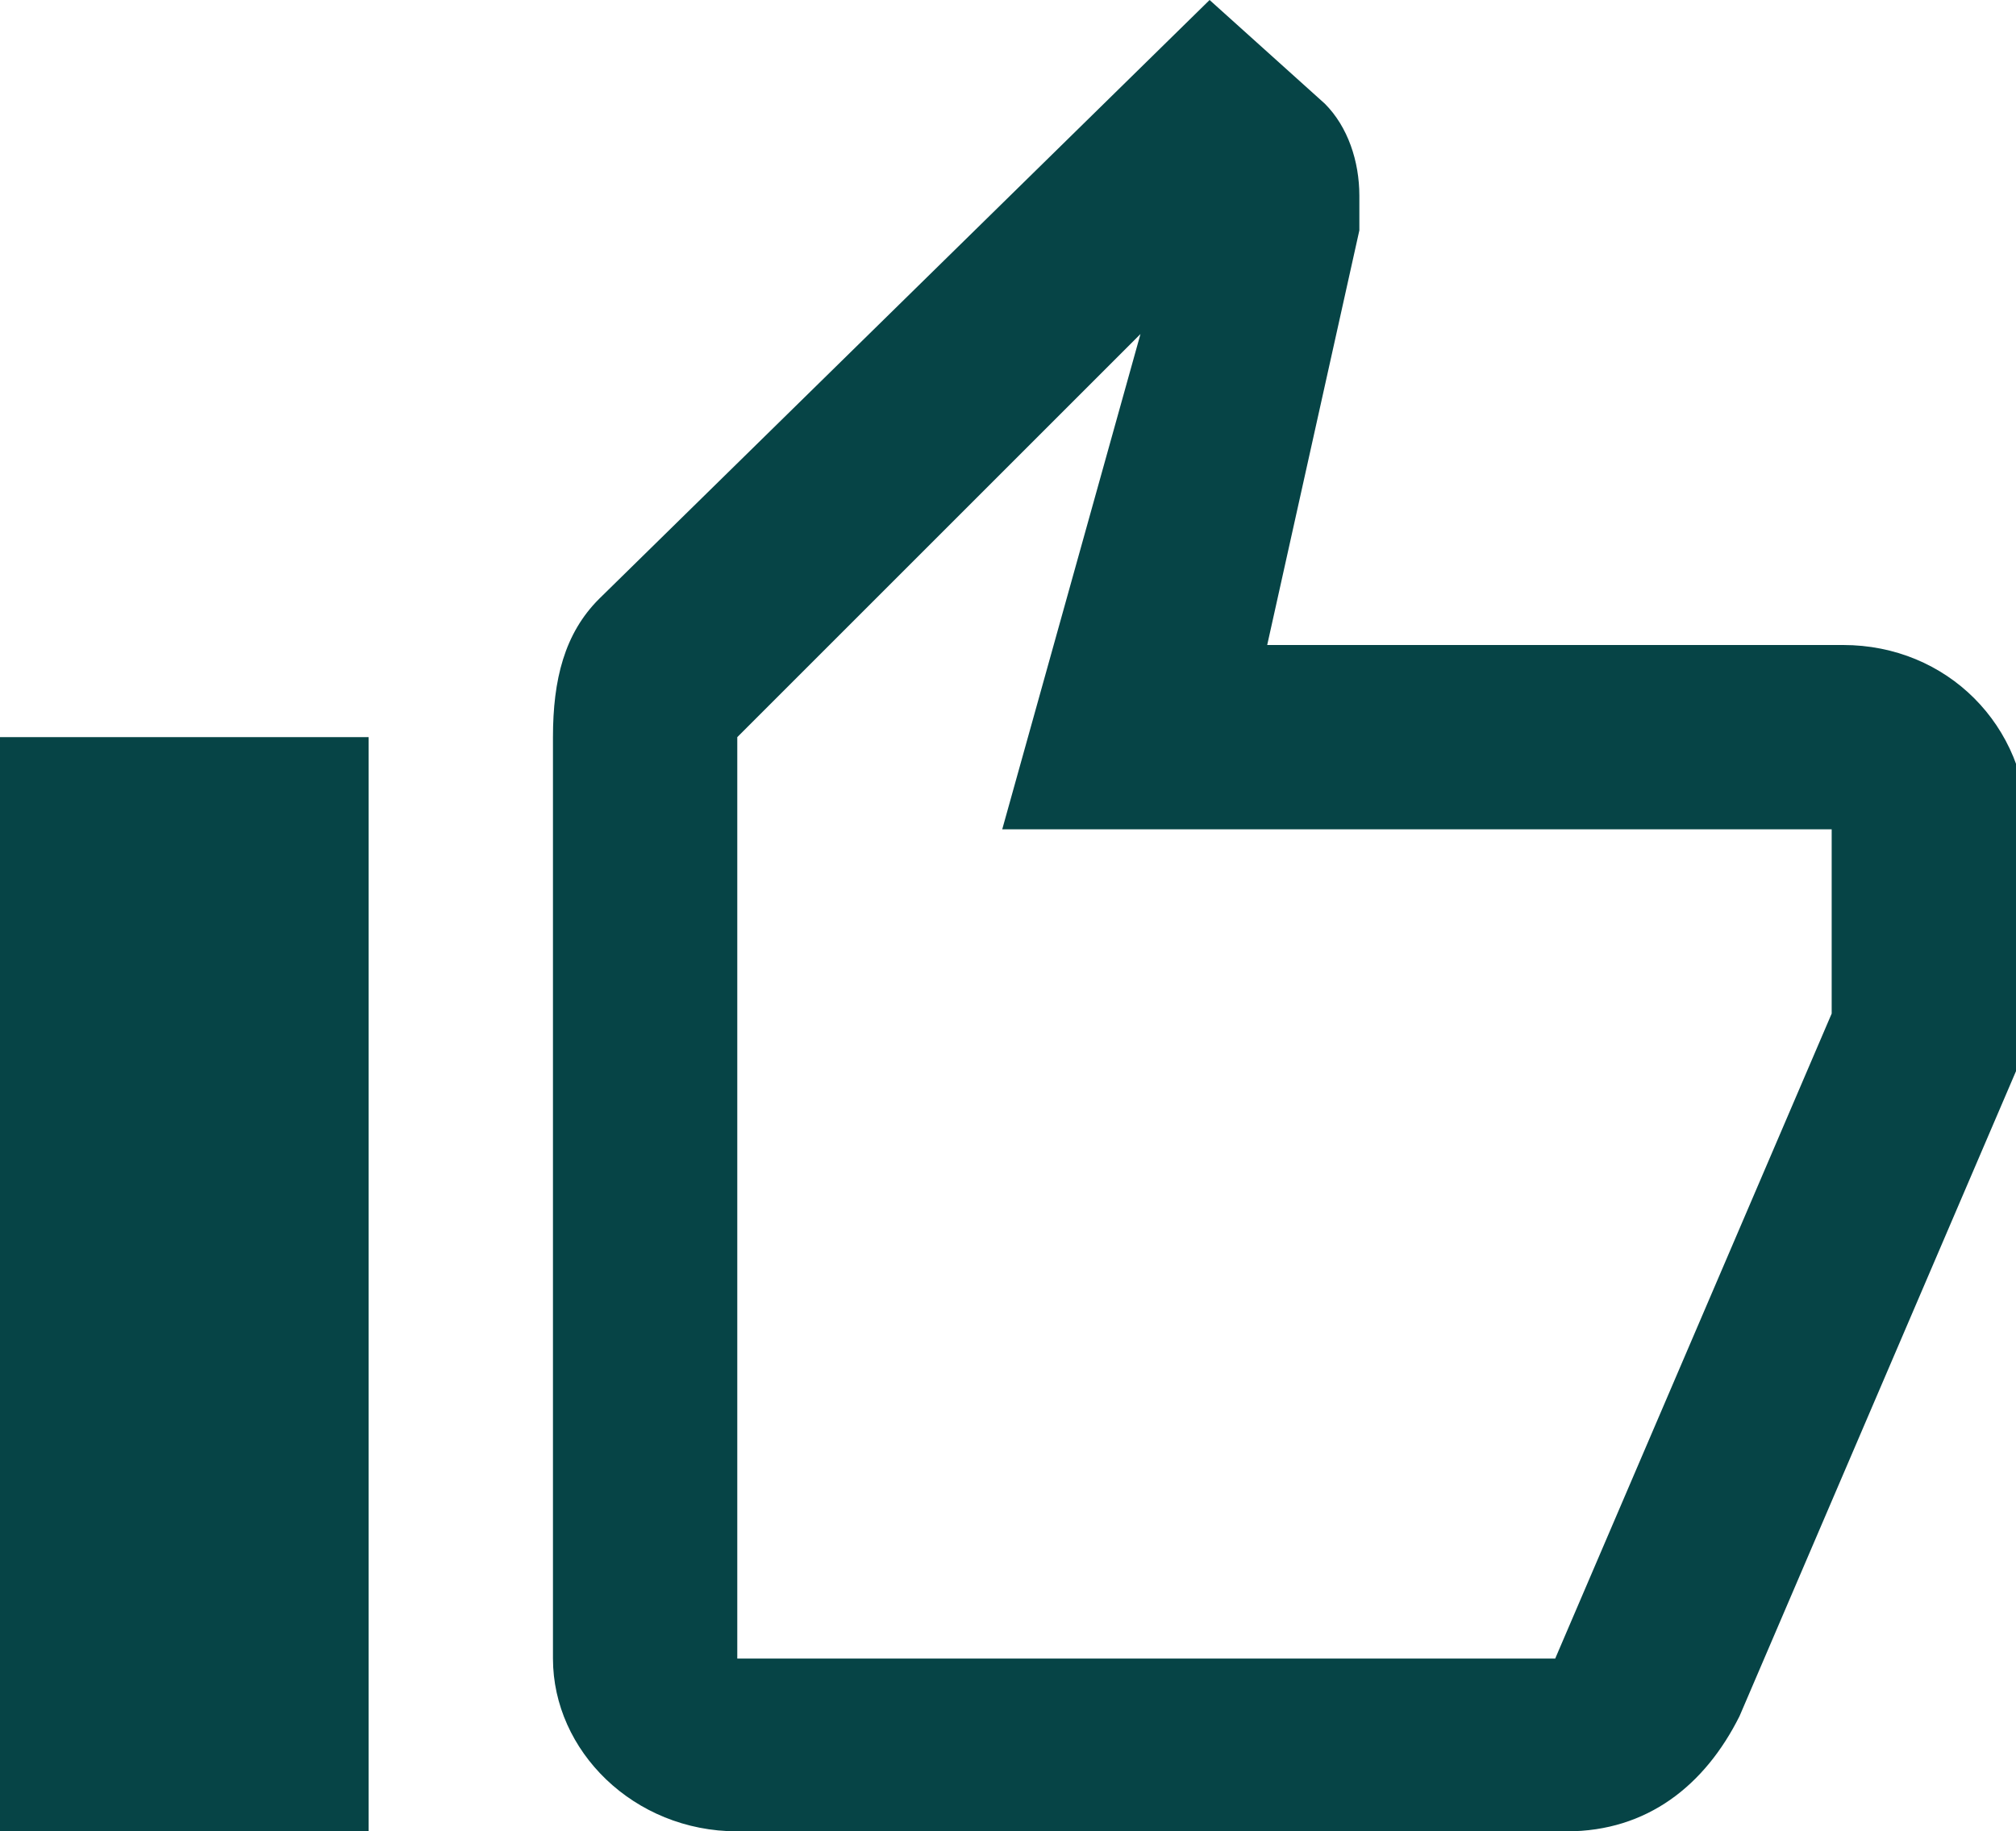 <?xml version="1.0" encoding="utf-8"?>
<!-- Generator: Adobe Illustrator 25.4.1, SVG Export Plug-In . SVG Version: 6.00 Build 0)  -->
<svg version="1.1" id="レイヤー_1" xmlns="http://www.w3.org/2000/svg" xmlns:xlink="http://www.w3.org/1999/xlink" x="0px"
	 y="0px" viewBox="0 0 17.5 15.9" style="enable-background:new 0 0 17.5 15.9;" xml:space="preserve">
<style type="text/css">
	.st0{fill:#064446;}
</style>
<path class="st0" d="M6.4,15.9h7.2c0.7,0,1.2-0.4,1.5-1l2.4-5.6c0.1-0.2,0.1-0.4,0.1-0.6V7.2c0-0.9-0.7-1.6-1.6-1.6h-5l0.8-3.6
	l0-0.3c0-0.3-0.1-0.6-0.3-0.8L10.5,0L5.2,5.2C4.9,5.5,4.8,5.9,4.8,6.4v8C4.8,15.2,5.5,15.9,6.4,15.9z M6.4,6.4l3.5-3.5L8.7,7.2h7.2
	v1.6l-2.4,5.6H6.4V6.4z M0,6.4h3.2v9.5H0V6.4z"/>
</svg>
